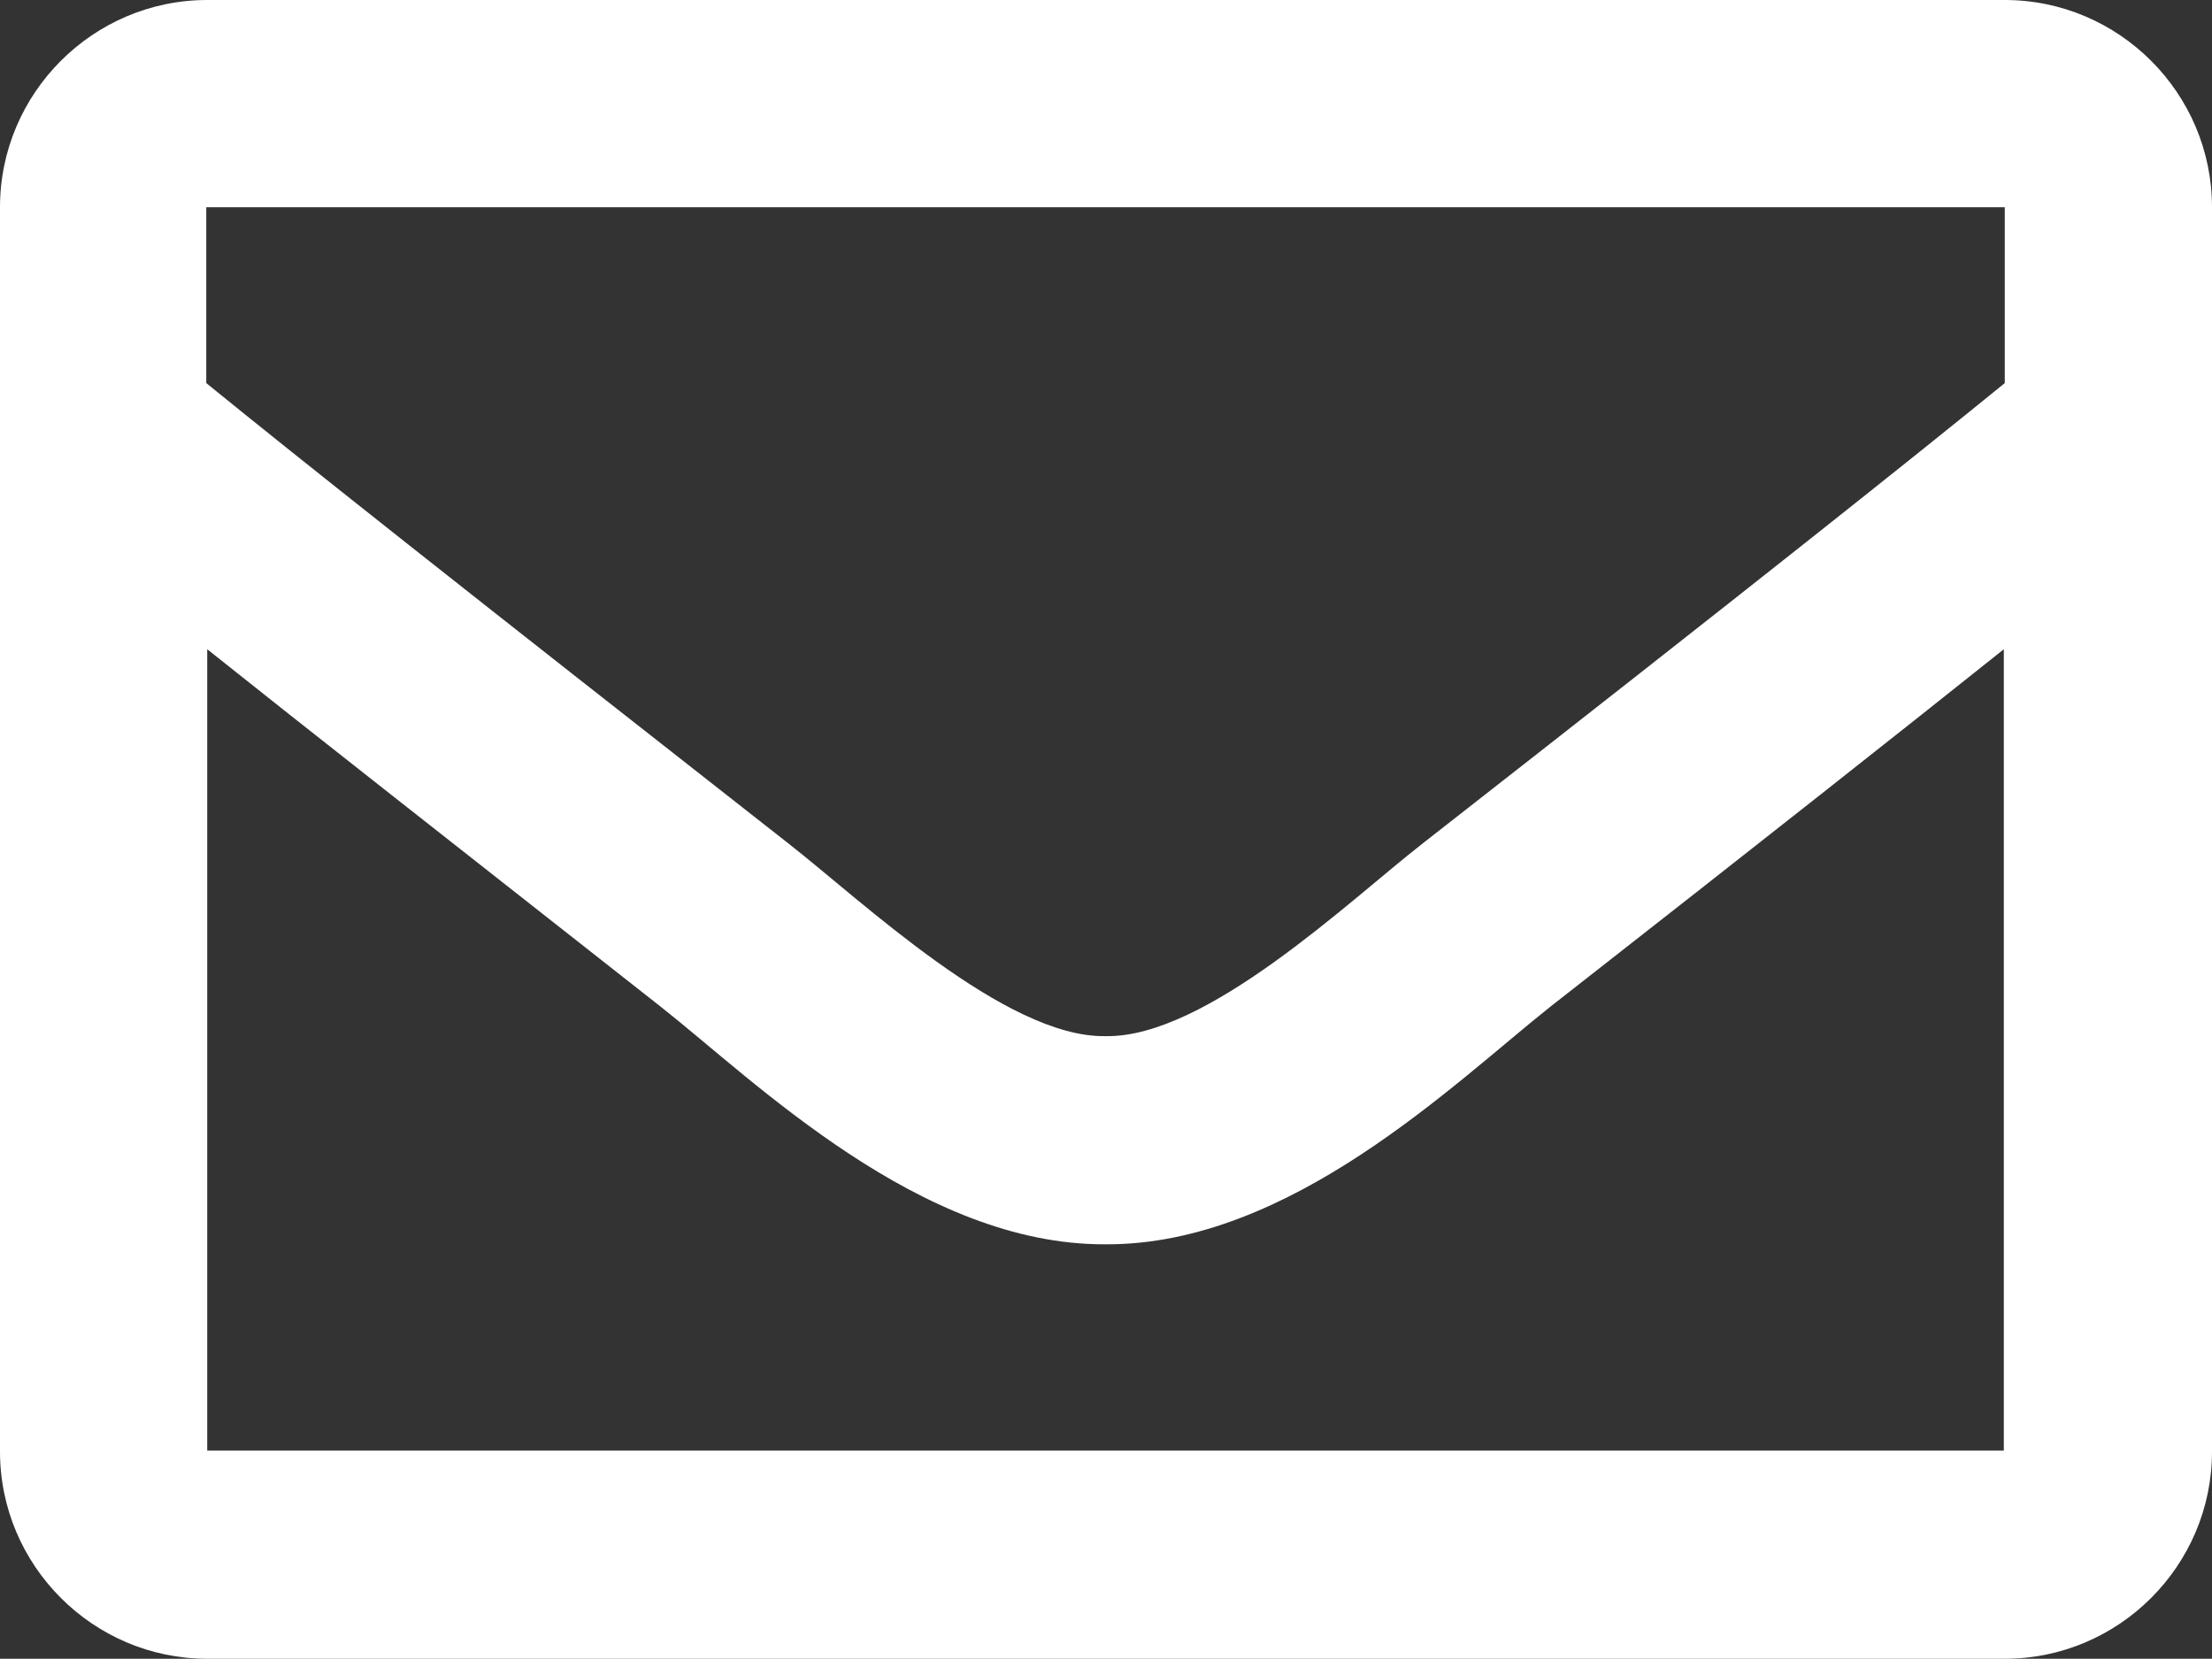<?xml version="1.0" encoding="UTF-8"?><svg id="_レイヤー_2" xmlns="http://www.w3.org/2000/svg" viewBox="0 0 23.27 17.45"><rect x="0" y="0" width="23.27" height="17.45" fill="#333333" stroke="none"/><defs><style>.cls-1{fill:#fff;stroke-width:0px;}</style></defs><g id="_メニュー"><path class="cls-1" d="M21.09,0H2.18C.98,0,0,.98,0,2.18v13.09c0,1.2.98,2.18,2.18,2.18h18.91c1.2,0,2.18-.98,2.18-2.18V2.18c0-1.2-.98-2.18-2.18-2.18ZM21.09,2.18v1.85c-1.02.83-2.64,2.12-6.12,4.84-.77.6-2.28,2.05-3.34,2.03-1.05.02-2.57-1.43-3.34-2.03-3.47-2.72-5.1-4.01-6.12-4.84v-1.85h18.91ZM2.18,15.27V6.83c1.04.83,2.52,1.99,4.77,3.76.99.78,2.73,2.51,4.68,2.5,1.94.01,3.66-1.69,4.68-2.5,2.25-1.76,3.73-2.93,4.77-3.76v8.43H2.18Z"/></g></svg>